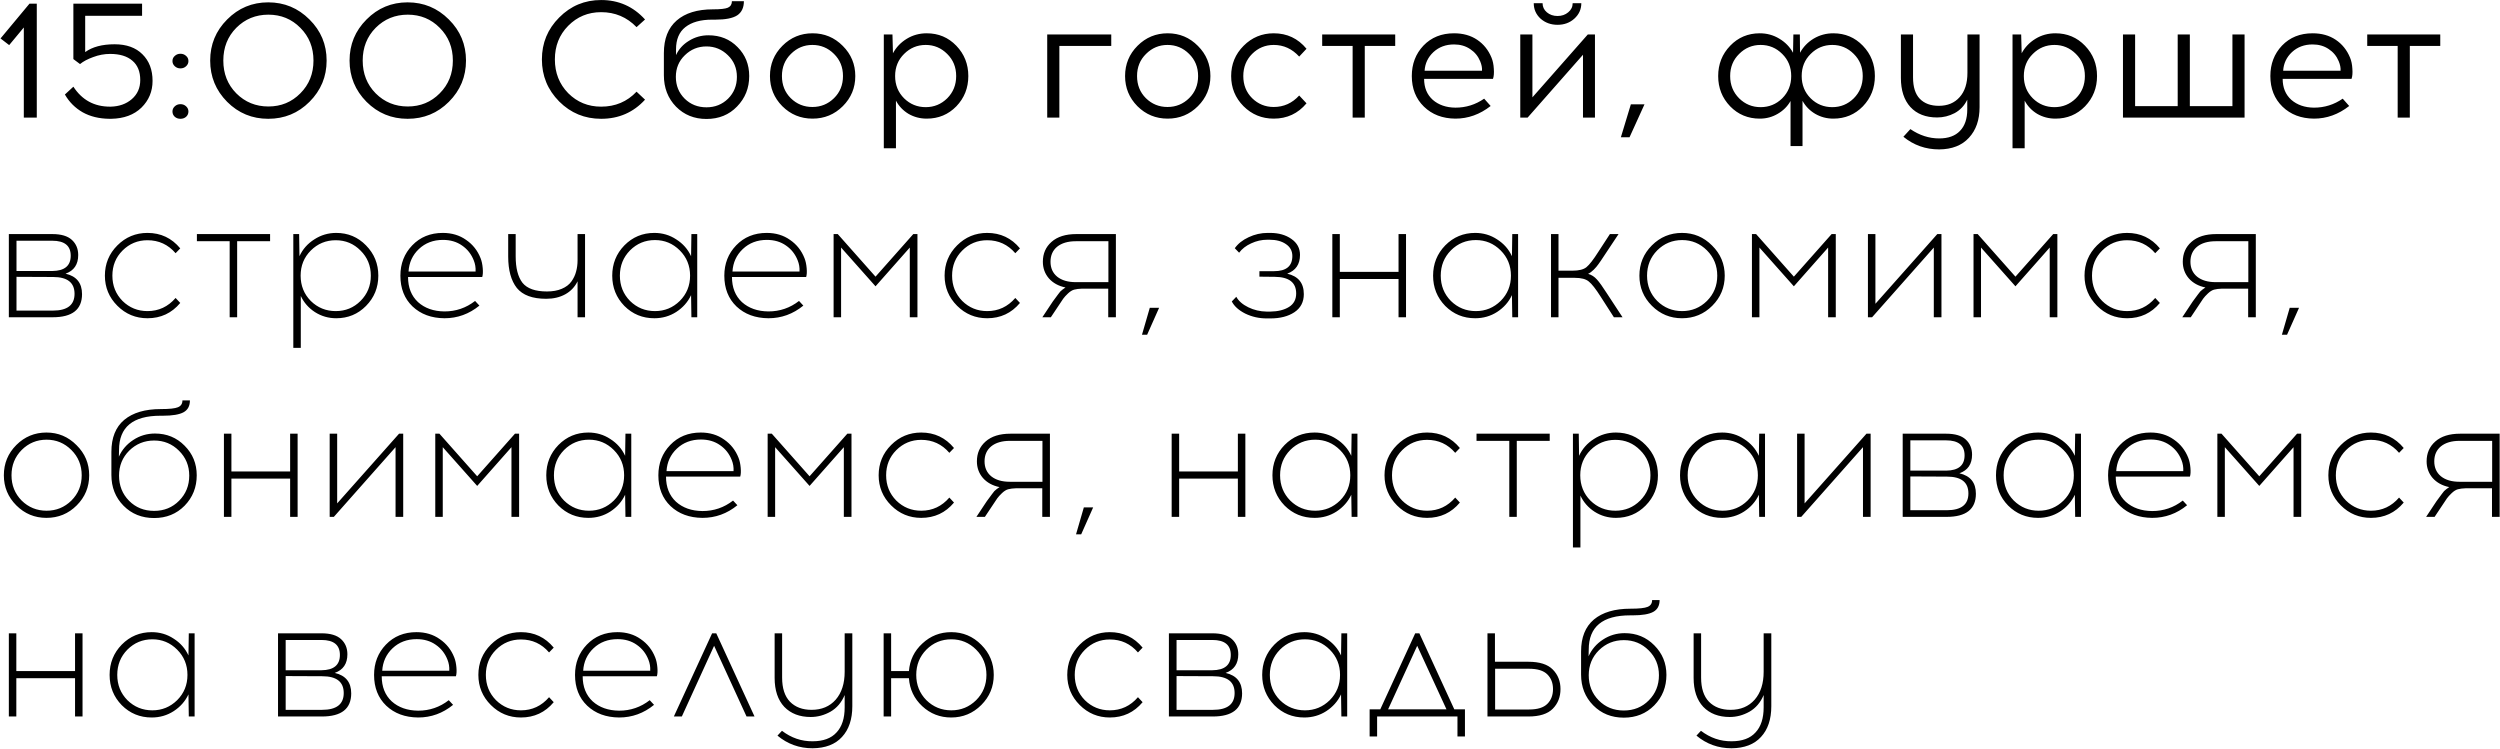 <?xml version="1.0" encoding="UTF-8"?> <svg xmlns="http://www.w3.org/2000/svg" width="2104" height="630" viewBox="0 0 2104 630" fill="none"><path d="M30.96 99H20.04V23.12L7.72 37.96L0.44 32.36L24.8 3.1H30.96V99ZM119.573 13.32H71.693V43.84C77.76 39.453 86.02 37.26 96.473 37.26C106.46 37.26 114.253 40.06 119.853 45.66C125.547 51.26 128.393 58.727 128.393 68.06C128.393 76.927 125.267 84.44 119.013 90.6C112.76 96.667 104.267 99.793 93.533 99.98H92.133C83.453 99.887 75.94 98.067 69.593 94.52C63.247 90.88 58.253 85.887 54.613 79.54L61.753 72.96C69.033 84.16 79.3 89.76 92.553 89.76H93.253C100.347 89.573 106.227 87.473 110.893 83.46C115.653 79.353 118.033 73.987 118.033 67.36C118.033 60.267 115.84 54.853 111.453 51.12C107.067 47.293 100.813 45.38 92.693 45.38C87.84 45.38 83.08 46.267 78.413 48.04C73.747 49.72 70.06 51.68 67.353 53.92L61.753 49.72V3.1H119.573V13.32ZM147.104 47.06C148.411 45.847 149.998 45.24 151.864 45.24C153.731 45.24 155.318 45.847 156.624 47.06C157.931 48.18 158.584 49.627 158.584 51.4C158.584 53.08 157.931 54.527 156.624 55.74C155.318 56.953 153.731 57.56 151.864 57.56C149.998 57.56 148.411 56.953 147.104 55.74C145.798 54.527 145.144 53.08 145.144 51.4C145.144 49.627 145.798 48.18 147.104 47.06ZM147.104 89.48C148.411 88.267 149.998 87.66 151.864 87.66C153.731 87.66 155.318 88.267 156.624 89.48C157.931 90.693 158.584 92.14 158.584 93.82C158.584 95.593 157.931 97.087 156.624 98.3C155.318 99.42 153.731 99.98 151.864 99.98C149.998 99.98 148.411 99.42 147.104 98.3C145.798 97.087 145.144 95.593 145.144 93.82C145.144 92.14 145.798 90.693 147.104 89.48ZM191.163 16.4C200.683 6.787 212.209 1.98 225.743 1.98C239.276 1.98 250.849 6.787 260.463 16.4C270.076 25.92 274.883 37.447 274.883 50.98C274.883 64.513 270.076 76.087 260.463 85.7C250.943 95.22 239.369 99.98 225.743 99.98C212.209 99.98 200.683 95.22 191.163 85.7C181.643 76.087 176.883 64.513 176.883 50.98C176.883 37.447 181.643 25.92 191.163 16.4ZM252.763 23.4C245.483 16.027 236.523 12.34 225.883 12.34C215.243 12.34 206.236 16.027 198.863 23.4C191.583 30.773 187.943 39.967 187.943 50.98C187.943 61.993 191.583 71.187 198.863 78.56C206.236 85.933 215.243 89.62 225.883 89.62C236.523 89.62 245.483 85.933 252.763 78.56C260.136 71.187 263.823 61.993 263.823 50.98C263.823 39.967 260.136 30.773 252.763 23.4ZM308.467 16.4C317.987 6.787 329.514 1.98 343.047 1.98C356.581 1.98 368.154 6.787 377.767 16.4C387.381 25.92 392.187 37.447 392.187 50.98C392.187 64.513 387.381 76.087 377.767 85.7C368.247 95.22 356.674 99.98 343.047 99.98C329.514 99.98 317.987 95.22 308.467 85.7C298.947 76.087 294.187 64.513 294.187 50.98C294.187 37.447 298.947 25.92 308.467 16.4ZM370.067 23.4C362.787 16.027 353.827 12.34 343.187 12.34C332.547 12.34 323.541 16.027 316.167 23.4C308.887 30.773 305.247 39.967 305.247 50.98C305.247 61.993 308.887 71.187 316.167 78.56C323.541 85.933 332.547 89.62 343.187 89.62C353.827 89.62 362.787 85.933 370.067 78.56C377.441 71.187 381.127 61.993 381.127 50.98C381.127 39.967 377.441 30.773 370.067 23.4ZM505.902 0.02C520.649 0.02 532.969 5.48 542.862 16.4L535.722 22.84C527.602 14.44 517.662 10.24 505.902 10.24C494.982 10.24 485.742 14.067 478.182 21.72C470.716 29.28 466.982 38.707 466.982 50C466.982 61.293 470.716 70.767 478.182 78.42C485.742 85.98 494.982 89.76 505.902 89.76C517.849 89.76 527.789 85.56 535.722 77.16L542.862 83.88C533.062 94.613 520.742 99.98 505.902 99.98C492.089 99.98 480.329 95.127 470.622 85.42C460.916 75.62 456.062 63.813 456.062 50C456.062 36.187 460.916 24.427 470.622 14.72C480.329 4.92 492.089 0.02 505.902 0.02ZM615.978 1H626.058C626.058 6.413 624.192 10.38 620.458 12.9C616.725 15.327 610.612 16.54 602.118 16.54H599.318C589.612 16.54 582.098 18.64 576.778 22.84C571.552 26.947 568.938 33.2 568.938 41.6V46.36C571.272 41.32 574.912 37.307 579.858 34.32C584.805 31.24 590.265 29.7 596.238 29.7C606.132 29.7 614.298 33.013 620.738 39.64C627.272 46.173 630.538 54.293 630.538 64C630.538 74.08 627.132 82.62 620.318 89.62C613.598 96.62 605.012 100.12 594.558 100.12C584.292 100.12 575.752 96.667 568.938 89.76C562.125 82.76 558.718 73.94 558.718 63.3V44.68C558.718 32.64 562.312 23.493 569.498 17.24C576.685 10.987 586.858 7.86 600.018 7.86C606.272 7.86 610.472 7.393 612.618 6.46C614.858 5.433 615.978 3.613 615.978 1ZM594.558 39.08C587.465 39.08 581.398 41.553 576.358 46.5C571.318 51.353 568.798 57.42 568.798 64.7C568.798 71.98 571.272 78.093 576.218 83.04C581.165 87.893 587.278 90.32 594.558 90.32C601.745 90.32 607.812 87.893 612.758 83.04C617.705 78.093 620.178 71.98 620.178 64.7C620.178 57.42 617.658 51.353 612.618 46.5C607.578 41.553 601.558 39.08 594.558 39.08ZM683.836 28.02C693.822 28.02 702.316 31.567 709.316 38.66C716.316 45.66 719.816 54.107 719.816 64C719.816 73.893 716.316 82.34 709.316 89.34C702.316 96.34 693.822 99.84 683.836 99.84C673.849 99.84 665.356 96.34 658.356 89.34C651.449 82.34 647.996 73.893 647.996 64C647.996 54.013 651.496 45.52 658.496 38.52C665.496 31.52 673.942 28.02 683.836 28.02ZM683.696 37.82C676.696 37.82 670.676 40.34 665.636 45.38C660.596 50.327 658.076 56.533 658.076 64C658.076 71.467 660.549 77.673 665.496 82.62C670.536 87.567 676.602 90.04 683.696 90.04C690.789 90.04 696.856 87.567 701.896 82.62C706.936 77.673 709.456 71.467 709.456 64C709.456 56.533 706.936 50.327 701.896 45.38C696.856 40.34 690.789 37.82 683.696 37.82ZM779.934 28.02C789.827 28.02 798.134 31.52 804.854 38.52C811.574 45.52 814.934 54.013 814.934 64C814.934 73.987 811.574 82.48 804.854 89.48C798.134 96.387 789.827 99.84 779.934 99.84C774.334 99.84 769.2 98.487 764.534 95.78C759.96 92.98 756.46 89.293 754.034 84.72V124.76H743.814V29H751.094L751.514 44.82C754.22 39.78 758.094 35.72 763.134 32.64C768.174 29.56 773.774 28.02 779.934 28.02ZM779.094 37.82C772 37.82 765.934 40.34 760.894 45.38C755.854 50.327 753.334 56.533 753.334 64C753.334 71.467 755.854 77.72 760.894 82.76C765.934 87.707 772 90.18 779.094 90.18C786.094 90.18 792.114 87.707 797.154 82.76C802.194 77.72 804.714 71.467 804.714 64C804.714 56.533 802.194 50.327 797.154 45.38C792.114 40.34 786.094 37.82 779.094 37.82ZM891.556 38.66V99H881.336V29H935.236V38.66H891.556ZM982.703 28.02C992.69 28.02 1001.18 31.567 1008.18 38.66C1015.18 45.66 1018.68 54.107 1018.68 64C1018.68 73.893 1015.18 82.34 1008.18 89.34C1001.18 96.34 992.69 99.84 982.703 99.84C972.716 99.84 964.223 96.34 957.223 89.34C950.316 82.34 946.863 73.893 946.863 64C946.863 54.013 950.363 45.52 957.363 38.52C964.363 31.52 972.81 28.02 982.703 28.02ZM982.563 37.82C975.563 37.82 969.543 40.34 964.503 45.38C959.463 50.327 956.943 56.533 956.943 64C956.943 71.467 959.416 77.673 964.363 82.62C969.403 87.567 975.47 90.04 982.563 90.04C989.656 90.04 995.723 87.567 1000.76 82.62C1005.8 77.673 1008.32 71.467 1008.32 64C1008.32 56.533 1005.8 50.327 1000.76 45.38C995.723 40.34 989.656 37.82 982.563 37.82ZM1071.98 28.02C1083.18 28.02 1092.37 32.36 1099.56 41.04L1093.4 47.62C1087.43 41.087 1080.29 37.82 1071.98 37.82C1064.89 37.82 1058.82 40.34 1053.78 45.38C1048.83 50.327 1046.36 56.533 1046.36 64C1046.36 71.467 1048.83 77.673 1053.78 82.62C1058.82 87.567 1064.89 90.04 1071.98 90.04C1080.38 90.04 1087.52 86.82 1093.4 80.38L1099.56 86.96C1092.37 95.547 1083.18 99.84 1071.98 99.84C1061.99 99.84 1053.5 96.34 1046.5 89.34C1039.59 82.34 1036.14 73.893 1036.14 64C1036.14 54.013 1039.64 45.52 1046.64 38.52C1053.64 31.52 1062.09 28.02 1071.98 28.02ZM1148.59 38.66V99H1138.37V38.66H1112.75V29H1174.21V38.66H1148.59ZM1223.73 28.02C1231.29 28.02 1237.78 29.84 1243.19 33.48C1248.6 37.12 1252.62 42.113 1255.23 48.46C1256.35 51.167 1257 54.293 1257.19 57.84C1257.47 61.387 1257.24 64.233 1256.49 66.38H1198.53C1198.53 73.753 1200.96 79.633 1205.81 84.02C1210.76 88.313 1217.1 90.507 1224.85 90.6C1233.72 90.6 1241.79 88.08 1249.07 83.04L1254.53 89.2C1245.48 96.293 1235.58 99.84 1224.85 99.84C1214.02 99.747 1205.2 96.387 1198.39 89.76C1191.58 83.133 1188.17 74.547 1188.17 64C1188.17 53.827 1191.44 45.287 1197.97 38.38C1204.6 31.473 1213.18 28.02 1223.73 28.02ZM1223.73 37.4C1216.82 37.4 1211.04 39.547 1206.37 43.84C1201.8 48.133 1199.32 53.36 1198.95 59.52H1247.25C1247.44 57.093 1246.92 54.433 1245.71 51.54C1243.94 47.247 1241.14 43.84 1237.31 41.32C1233.48 38.707 1228.96 37.4 1223.73 37.4ZM1324.96 15.7C1321.13 19.153 1316.42 20.88 1310.82 20.88C1305.22 20.88 1300.46 19.153 1296.54 15.7C1292.71 12.153 1290.8 7.813 1290.8 2.68H1298.22C1298.22 5.76 1299.43 8.327 1301.86 10.38C1304.29 12.433 1307.27 13.46 1310.82 13.46C1314.37 13.46 1317.35 12.433 1319.78 10.38C1322.3 8.327 1323.56 5.76 1323.56 2.68H1330.84C1330.84 7.813 1328.88 12.153 1324.96 15.7ZM1342.32 99H1332.24V46.08L1285.62 99H1279.46V29H1289.68V81.92L1336.3 29H1342.32V99ZM1384.01 87.8L1371.41 115.52H1364.13L1372.53 87.8H1384.01ZM1542.9 28.02C1552.8 28.02 1561.1 31.52 1567.82 38.52C1574.54 45.52 1577.9 54.013 1577.9 64C1577.9 73.987 1574.54 82.48 1567.82 89.48C1561.1 96.387 1552.8 99.84 1542.9 99.84C1537.4 99.84 1532.31 98.487 1527.64 95.78C1523.07 93.073 1519.52 89.433 1517 84.86V122.94H1506.92V85C1504.4 89.48 1500.81 93.073 1496.14 95.78C1491.57 98.487 1486.53 99.84 1481.02 99.84C1471.13 99.84 1462.82 96.387 1456.1 89.48C1449.38 82.48 1446.02 73.987 1446.02 64C1446.02 54.013 1449.38 45.52 1456.1 38.52C1462.82 31.52 1471.13 28.02 1481.02 28.02C1487 28.02 1492.46 29.513 1497.4 32.5C1502.44 35.487 1506.32 39.453 1509.02 44.4L1509.3 29H1514.76L1514.9 44.4C1517.61 39.453 1521.44 35.487 1526.38 32.5C1531.42 29.513 1536.93 28.02 1542.9 28.02ZM1481.72 90.18C1488.82 90.18 1494.88 87.707 1499.92 82.76C1504.96 77.72 1507.48 71.467 1507.48 64C1507.48 56.533 1504.96 50.327 1499.92 45.38C1494.88 40.34 1488.82 37.82 1481.72 37.82C1474.72 37.82 1468.7 40.34 1463.66 45.38C1458.62 50.327 1456.1 56.533 1456.1 64C1456.1 71.467 1458.62 77.72 1463.66 82.76C1468.7 87.707 1474.72 90.18 1481.72 90.18ZM1542.06 90.18C1549.06 90.18 1555.08 87.707 1560.12 82.76C1565.16 77.72 1567.68 71.467 1567.68 64C1567.68 56.533 1565.16 50.327 1560.12 45.38C1555.08 40.34 1549.06 37.82 1542.06 37.82C1534.97 37.82 1528.9 40.34 1523.86 45.38C1518.82 50.327 1516.3 56.533 1516.3 64C1516.3 71.467 1518.82 77.72 1523.86 82.76C1528.9 87.707 1534.97 90.18 1542.06 90.18ZM1666.01 29V90.18C1666.01 100.913 1663.03 109.5 1657.05 115.94C1651.17 122.38 1642.82 125.647 1631.99 125.74C1620.61 125.74 1610.57 122.193 1601.89 115.1L1607.77 108.66C1615.43 113.887 1623.5 116.5 1631.99 116.5C1639.65 116.5 1645.48 114.4 1649.49 110.2C1653.6 106 1655.65 99.98 1655.65 92.14V83.88C1653.23 88.92 1649.68 92.7 1645.01 95.22C1640.35 97.647 1635.45 98.86 1630.31 98.86C1620.7 98.86 1613.19 95.92 1607.77 90.04C1602.45 84.16 1599.79 75.993 1599.79 65.54V29H1610.01V65.12C1610.01 73.24 1611.93 79.26 1615.75 83.18C1619.58 87.1 1624.9 89.06 1631.71 89.06C1639.09 89.06 1644.92 86.633 1649.21 81.78C1653.6 76.927 1655.79 70.113 1655.79 61.34V29H1666.01ZM1729.86 28.02C1739.75 28.02 1748.06 31.52 1754.78 38.52C1761.5 45.52 1764.86 54.013 1764.86 64C1764.86 73.987 1761.5 82.48 1754.78 89.48C1748.06 96.387 1739.75 99.84 1729.86 99.84C1724.26 99.84 1719.12 98.487 1714.46 95.78C1709.88 92.98 1706.38 89.293 1703.96 84.72V124.76H1693.74V29H1701.02L1701.44 44.82C1704.14 39.78 1708.02 35.72 1713.06 32.64C1718.1 29.56 1723.7 28.02 1729.86 28.02ZM1729.02 37.82C1721.92 37.82 1715.86 40.34 1710.82 45.38C1705.78 50.327 1703.26 56.533 1703.26 64C1703.26 71.467 1705.78 77.72 1710.82 82.76C1715.86 87.707 1721.92 90.18 1729.02 90.18C1736.02 90.18 1742.04 87.707 1747.08 82.76C1752.12 77.72 1754.64 71.467 1754.64 64C1754.64 56.533 1752.12 50.327 1747.08 45.38C1742.04 40.34 1736.02 37.82 1729.02 37.82ZM1889.03 99H1786.69V29H1796.91V89.34H1832.75V29H1842.97V89.34H1878.81V29H1889.03V99ZM1946.29 28.02C1953.85 28.02 1960.34 29.84 1965.75 33.48C1971.16 37.12 1975.18 42.113 1977.79 48.46C1978.91 51.167 1979.56 54.293 1979.75 57.84C1980.03 61.387 1979.8 64.233 1979.05 66.38H1921.09C1921.09 73.753 1923.52 79.633 1928.37 84.02C1933.32 88.313 1939.66 90.507 1947.41 90.6C1956.28 90.6 1964.35 88.08 1971.63 83.04L1977.09 89.2C1968.04 96.293 1958.14 99.84 1947.41 99.84C1936.58 99.747 1927.76 96.387 1920.95 89.76C1914.14 83.133 1910.73 74.547 1910.73 64C1910.73 53.827 1914 45.287 1920.53 38.38C1927.16 31.473 1935.74 28.02 1946.29 28.02ZM1946.29 37.4C1939.38 37.4 1933.6 39.547 1928.93 43.84C1924.36 48.133 1921.88 53.36 1921.51 59.52H1969.81C1970 57.093 1969.48 54.433 1968.27 51.54C1966.5 47.247 1963.7 43.84 1959.87 41.32C1956.04 38.707 1951.52 37.4 1946.29 37.4ZM2028.1 38.66V99H2017.88V38.66H1992.26V29H2053.72V38.66H2028.1ZM7.44 197H44.12C51.493 197 56.953 198.633 60.5 201.9C64.047 205.167 65.82 209.413 65.82 214.64C65.82 222.573 62.273 227.8 55.18 230.32C64.42 232.467 69.04 238.207 69.04 247.54C69.04 260.513 60.827 267 44.4 267H7.44V197ZM13.88 202.6V228.08H43.98C54.34 227.987 59.52 223.693 59.52 215.2C59.52 206.8 54.34 202.6 43.98 202.6H13.88ZM13.88 261.4H44.54C56.673 261.4 62.74 256.687 62.74 247.26C62.74 237.833 56.72 233.12 44.68 233.12L13.88 232.98V261.4ZM124.119 196.02C135.319 196.02 144.512 200.36 151.699 209.04L147.779 213.1C141.526 205.82 133.639 202.18 124.119 202.18C115.906 202.18 108.906 205.073 103.119 210.86C97.426 216.553 94.579 223.6 94.579 232C94.579 240.4 97.426 247.493 103.119 253.28C108.906 258.973 115.906 261.82 124.119 261.82C133.546 261.82 141.432 258.133 147.779 250.76L151.699 254.96C144.512 263.547 135.319 267.84 124.119 267.84C114.226 267.84 105.779 264.34 98.779 257.34C91.779 250.34 88.279 241.893 88.279 232C88.279 222.013 91.779 213.52 98.779 206.52C105.779 199.52 114.226 196.02 124.119 196.02ZM199.587 203.02V267H193.287V203.02H165.707V197H227.307V203.02H199.587ZM282.971 196.02C292.864 196.02 301.218 199.52 308.031 206.52C314.938 213.52 318.391 222.013 318.391 232C318.391 241.987 314.938 250.48 308.031 257.48C301.218 264.387 292.864 267.84 282.971 267.84C276.438 267.84 270.464 266.113 265.051 262.66C259.731 259.207 255.764 254.68 253.151 249.08V292.76H246.851V197H251.751L252.031 215.62C254.738 209.74 258.891 205.027 264.491 201.48C270.091 197.84 276.251 196.02 282.971 196.02ZM303.411 210.86C297.718 205.073 290.764 202.18 282.551 202.18C274.338 202.18 267.338 205.073 261.551 210.86C255.858 216.553 253.011 223.6 253.011 232C253.011 240.4 255.858 247.493 261.551 253.28C267.338 258.973 274.338 261.82 282.551 261.82C290.764 261.82 297.718 258.973 303.411 253.28C309.198 247.493 312.091 240.4 312.091 232C312.091 223.6 309.198 216.553 303.411 210.86ZM372.67 196.02C380.23 196.02 386.764 197.98 392.27 201.9C397.87 205.727 401.93 210.86 404.45 217.3C405.384 219.633 405.99 222.433 406.27 225.7C406.55 228.873 406.41 231.347 405.85 233.12H343.41C343.41 241.987 346.21 249.033 351.81 254.26C357.504 259.393 364.924 262.007 374.07 262.1C383.684 262.1 392.27 259.16 399.83 253.28L403.47 257.2C394.79 264.293 384.99 267.84 374.07 267.84C363.057 267.747 354.097 264.433 347.19 257.9C340.377 251.367 336.97 242.733 336.97 232C336.97 221.92 340.284 213.427 346.91 206.52C353.63 199.52 362.217 196.02 372.67 196.02ZM372.81 201.9C364.69 201.9 357.924 204.467 352.51 209.6C347.19 214.64 344.297 220.94 343.83 228.5H400.25C400.437 225.233 399.924 222.107 398.71 219.12C396.657 213.893 393.39 209.74 388.91 206.66C384.43 203.487 379.064 201.9 372.81 201.9ZM492.377 267H486.077V236.76C483.744 241.52 480.29 245.16 475.717 247.68C471.144 250.2 465.777 251.46 459.617 251.46C448.137 251.46 439.924 248.427 434.977 242.36C430.124 236.2 427.697 227.38 427.697 215.9V197H433.997V215.76C433.997 225.653 435.91 233.073 439.737 238.02C443.657 242.873 450.517 245.3 460.317 245.3C465.17 245.3 469.324 244.553 472.777 243.06C476.324 241.567 479.03 239.513 480.897 236.9C482.764 234.287 484.07 231.533 484.817 228.64C485.657 225.653 486.077 222.433 486.077 218.98V197H492.377V267ZM586.792 267H581.892L581.612 248.38C578.905 254.167 574.752 258.88 569.152 262.52C563.645 266.067 557.485 267.84 550.672 267.84C540.778 267.84 532.378 264.387 525.472 257.48C518.658 250.48 515.252 241.987 515.252 232C515.252 222.013 518.658 213.52 525.472 206.52C532.378 199.52 540.778 196.02 550.672 196.02C557.485 196.02 563.645 197.84 569.152 201.48C574.752 205.027 578.905 209.74 581.612 215.62L581.892 197H586.792V267ZM551.232 261.82C559.352 261.82 566.305 258.973 572.092 253.28C577.878 247.493 580.772 240.4 580.772 232C580.772 223.6 577.878 216.507 572.092 210.72C566.305 204.933 559.352 202.04 551.232 202.04C543.018 202.04 536.018 204.933 530.232 210.72C524.538 216.507 521.692 223.6 521.692 232C521.692 240.4 524.538 247.493 530.232 253.28C536.018 258.973 543.018 261.82 551.232 261.82ZM645.288 196.02C652.848 196.02 659.381 197.98 664.888 201.9C670.488 205.727 674.548 210.86 677.068 217.3C678.001 219.633 678.608 222.433 678.888 225.7C679.168 228.873 679.028 231.347 678.468 233.12H616.028C616.028 241.987 618.828 249.033 624.428 254.26C630.121 259.393 637.541 262.007 646.688 262.1C656.301 262.1 664.888 259.16 672.448 253.28L676.088 257.2C667.408 264.293 657.608 267.84 646.688 267.84C635.674 267.747 626.714 264.433 619.808 257.9C612.994 251.367 609.588 242.733 609.588 232C609.588 221.92 612.901 213.427 619.528 206.52C626.248 199.52 634.834 196.02 645.288 196.02ZM645.428 201.9C637.308 201.9 630.541 204.467 625.128 209.6C619.808 214.64 616.914 220.94 616.448 228.5H672.868C673.054 225.233 672.541 222.107 671.328 219.12C669.274 213.893 666.008 209.74 661.528 206.66C657.048 203.487 651.681 201.9 645.428 201.9ZM772.121 267H765.681V208.34L736.841 240.96L707.861 208.34V267H701.561V197H705.061L736.841 232.84L768.621 197H772.121V267ZM830.818 196.02C842.018 196.02 851.212 200.36 858.398 209.04L854.478 213.1C848.225 205.82 840.338 202.18 830.818 202.18C822.605 202.18 815.605 205.073 809.818 210.86C804.125 216.553 801.278 223.6 801.278 232C801.278 240.4 804.125 247.493 809.818 253.28C815.605 258.973 822.605 261.82 830.818 261.82C840.245 261.82 848.132 258.133 854.478 250.76L858.398 254.96C851.212 263.547 842.018 267.84 830.818 267.84C820.925 267.84 812.478 264.34 805.478 257.34C798.478 250.34 794.978 241.893 794.978 232C794.978 222.013 798.478 213.52 805.478 206.52C812.478 199.52 820.925 196.02 830.818 196.02ZM939.13 267H932.69V242.92H910.71C908.003 243.013 905.763 243.293 903.99 243.76C902.31 244.227 900.583 245.3 898.81 246.98C897.037 248.66 895.683 250.153 894.75 251.46C893.817 252.767 892.137 255.287 889.71 259.02L884.39 267H877.25L883.83 257.06C884.297 256.313 885.043 255.193 886.07 253.7C887.19 252.113 887.983 251.04 888.45 250.48C888.917 249.827 889.57 248.94 890.41 247.82C891.25 246.7 891.903 245.86 892.37 245.3C892.93 244.74 893.583 244.18 894.33 243.62C895.17 242.967 895.963 242.407 896.71 241.94C890.83 240.727 886.163 238.16 882.71 234.24C879.35 230.32 877.67 225.653 877.67 220.24C877.67 213.427 880.097 207.873 884.95 203.58C889.897 199.193 896.85 197 905.81 197H939.13V267ZM932.83 203.02H905.39C898.763 203.02 893.537 204.56 889.71 207.64C885.977 210.72 884.11 214.92 884.11 220.24C884.11 225.56 885.977 229.76 889.71 232.84C893.537 235.92 898.763 237.46 905.39 237.46H932.83V203.02ZM975.512 259.02L965.432 281.7H961.092L967.672 259.02H975.512ZM1083.3 230.32C1092.63 232.467 1097.3 238.207 1097.3 247.54C1097.3 254.167 1094.64 259.253 1089.32 262.8C1084.09 266.253 1077.37 267.98 1069.16 267.98H1066.08C1059.64 267.98 1053.62 266.627 1048.02 263.92C1042.51 261.12 1038.73 257.713 1036.68 253.7L1040.46 249.78C1042.42 253.327 1045.78 256.267 1050.54 258.6C1055.3 260.933 1060.48 262.147 1066.08 262.24H1069.02C1075.55 262.147 1080.83 260.84 1084.84 258.32C1088.85 255.8 1090.86 252.02 1090.86 246.98C1090.86 237.74 1084.84 233.073 1072.8 232.98L1059.92 232.84V228.22H1072.24C1082.51 228.22 1087.64 223.973 1087.64 215.48C1087.64 211.187 1085.82 207.827 1082.18 205.4C1078.63 202.973 1074.06 201.76 1068.46 201.76H1066.5C1061.83 201.76 1057.31 202.787 1052.92 204.84C1048.63 206.8 1045.27 209.413 1042.84 212.68L1039.2 208.9C1041.91 205.073 1045.78 201.993 1050.82 199.66C1055.95 197.233 1061.27 196.02 1066.78 196.02H1068.88C1076.07 196.02 1082.04 197.7 1086.8 201.06C1091.65 204.42 1094.08 208.9 1094.08 214.5C1094.08 222.433 1090.49 227.707 1083.3 230.32ZM1183.31 267H1177.01V234.8H1127.59V267H1121.29V197H1127.59V228.78H1177.01V197H1183.31V267ZM1277.63 267H1272.73L1272.45 248.38C1269.74 254.167 1265.59 258.88 1259.99 262.52C1254.48 266.067 1248.32 267.84 1241.51 267.84C1231.62 267.84 1223.22 264.387 1216.31 257.48C1209.5 250.48 1206.09 241.987 1206.09 232C1206.09 222.013 1209.5 213.52 1216.31 206.52C1223.22 199.52 1231.62 196.02 1241.51 196.02C1248.32 196.02 1254.48 197.84 1259.99 201.48C1265.59 205.027 1269.74 209.74 1272.45 215.62L1272.73 197H1277.63V267ZM1242.07 261.82C1250.19 261.82 1257.14 258.973 1262.93 253.28C1268.72 247.493 1271.61 240.4 1271.61 232C1271.61 223.6 1268.72 216.507 1262.93 210.72C1257.14 204.933 1250.19 202.04 1242.07 202.04C1233.86 202.04 1226.86 204.933 1221.07 210.72C1215.38 216.507 1212.53 223.6 1212.53 232C1212.53 240.4 1215.38 247.493 1221.07 253.28C1226.86 258.973 1233.86 261.82 1242.07 261.82ZM1358.25 267L1347.19 249.78C1342.99 243.153 1339.63 238.86 1337.11 236.9C1334.68 234.847 1330.76 233.82 1325.35 233.82H1311.63V267H1305.33V197H1311.63V227.8H1323.39C1328.8 227.8 1332.72 226.82 1335.15 224.86C1337.67 222.807 1341.03 218.467 1345.23 211.84L1354.89 197H1362.17L1350.27 214.92C1348.03 218.373 1346.35 220.847 1345.23 222.34C1344.2 223.833 1342.89 225.373 1341.31 226.96C1339.72 228.547 1338.13 229.713 1336.55 230.46C1339.44 231.3 1341.91 232.887 1343.97 235.22C1346.02 237.46 1348.77 241.287 1352.23 246.7L1365.53 267H1358.25ZM1390.22 206.52C1397.22 199.52 1405.67 196.02 1415.56 196.02C1425.46 196.02 1433.9 199.567 1440.9 206.66C1448 213.66 1451.54 222.107 1451.54 232C1451.54 241.893 1448.04 250.34 1441.04 257.34C1434.04 264.34 1425.55 267.84 1415.56 267.84C1405.67 267.84 1397.22 264.34 1390.22 257.34C1383.22 250.34 1379.72 241.893 1379.72 232C1379.72 222.013 1383.22 213.52 1390.22 206.52ZM1415.7 202.04C1407.49 202.04 1400.49 204.933 1394.7 210.72C1389.01 216.507 1386.16 223.6 1386.16 232C1386.16 240.4 1389.01 247.493 1394.7 253.28C1400.49 258.973 1407.49 261.82 1415.7 261.82C1423.82 261.82 1430.78 258.973 1436.56 253.28C1442.35 247.493 1445.24 240.4 1445.24 232C1445.24 223.6 1442.35 216.507 1436.56 210.72C1430.78 204.933 1423.82 202.04 1415.7 202.04ZM1544.99 267H1538.55V208.34L1509.71 240.96L1480.73 208.34V267H1474.43V197H1477.93L1509.71 232.84L1541.49 197H1544.99V267ZM1633.93 267H1627.49V208.34L1575.55 267H1572.05V197H1578.35V255.66L1630.43 197H1633.93V267ZM1731.48 267H1725.04V208.34L1696.2 240.96L1667.22 208.34V267H1660.92V197H1664.42L1696.2 232.84L1727.98 197H1731.48V267ZM1790.17 196.02C1801.37 196.02 1810.57 200.36 1817.75 209.04L1813.83 213.1C1807.58 205.82 1799.69 202.18 1790.17 202.18C1781.96 202.18 1774.96 205.073 1769.17 210.86C1763.48 216.553 1760.63 223.6 1760.63 232C1760.63 240.4 1763.48 247.493 1769.17 253.28C1774.96 258.973 1781.96 261.82 1790.17 261.82C1799.6 261.82 1807.49 258.133 1813.83 250.76L1817.75 254.96C1810.57 263.547 1801.37 267.84 1790.17 267.84C1780.28 267.84 1771.83 264.34 1764.83 257.34C1757.83 250.34 1754.33 241.893 1754.33 232C1754.33 222.013 1757.83 213.52 1764.83 206.52C1771.83 199.52 1780.28 196.02 1790.17 196.02ZM1898.49 267H1892.05V242.92H1870.07C1867.36 243.013 1865.12 243.293 1863.35 243.76C1861.67 244.227 1859.94 245.3 1858.17 246.98C1856.39 248.66 1855.04 250.153 1854.11 251.46C1853.17 252.767 1851.49 255.287 1849.07 259.02L1843.75 267H1836.61L1843.19 257.06C1843.65 256.313 1844.4 255.193 1845.43 253.7C1846.55 252.113 1847.34 251.04 1847.81 250.48C1848.27 249.827 1848.93 248.94 1849.77 247.82C1850.61 246.7 1851.26 245.86 1851.73 245.3C1852.29 244.74 1852.94 244.18 1853.69 243.62C1854.53 242.967 1855.32 242.407 1856.07 241.94C1850.19 240.727 1845.52 238.16 1842.07 234.24C1838.71 230.32 1837.03 225.653 1837.03 220.24C1837.03 213.427 1839.45 207.873 1844.31 203.58C1849.25 199.193 1856.21 197 1865.17 197H1898.49V267ZM1892.19 203.02H1864.75C1858.12 203.02 1852.89 204.56 1849.07 207.64C1845.33 210.72 1843.47 214.92 1843.47 220.24C1843.47 225.56 1845.33 229.76 1849.07 232.84C1852.89 235.92 1858.12 237.46 1864.75 237.46H1892.19V203.02ZM1934.87 259.02L1924.79 281.7H1920.45L1927.03 259.02H1934.87ZM13.74 374.52C20.74 367.52 29.187 364.02 39.08 364.02C48.973 364.02 57.42 367.567 64.42 374.66C71.513 381.66 75.06 390.107 75.06 400C75.06 409.893 71.56 418.34 64.56 425.34C57.56 432.34 49.067 435.84 39.08 435.84C29.187 435.84 20.74 432.34 13.74 425.34C6.74 418.34 3.24 409.893 3.24 400C3.24 390.013 6.74 381.52 13.74 374.52ZM39.22 370.04C31.007 370.04 24.007 372.933 18.22 378.72C12.527 384.507 9.68 391.6 9.68 400C9.68 408.4 12.527 415.493 18.22 421.28C24.007 426.973 31.007 429.82 39.22 429.82C47.34 429.82 54.293 426.973 60.08 421.28C65.867 415.493 68.76 408.4 68.76 400C68.76 391.6 65.867 384.507 60.08 378.72C54.293 372.933 47.34 370.04 39.22 370.04ZM153.528 337H159.828C159.828 341.667 158.054 344.98 154.508 346.94C150.961 348.9 145.128 349.88 137.008 349.88H135.048C111.808 349.88 100.188 359.493 100.188 378.72L100.048 384.32C102.661 378.533 106.674 373.867 112.088 370.32C117.594 366.68 123.708 364.86 130.428 364.86C140.321 364.86 148.628 368.267 155.348 375.08C162.161 381.893 165.568 390.2 165.568 400C165.568 410.08 162.161 418.62 155.348 425.62C148.534 432.527 139.994 435.98 129.728 435.98C119.368 435.98 110.781 432.527 103.968 425.62C97.154 418.713 93.748 410.08 93.748 399.72V380.26C93.748 368.407 97.341 359.447 104.528 353.38C111.808 347.313 122.074 344.28 135.328 344.28C142.514 344.28 147.321 343.767 149.748 342.74C152.268 341.713 153.528 339.8 153.528 337ZM150.588 379.28C144.894 373.587 137.941 370.74 129.728 370.74C121.514 370.74 114.514 373.587 108.728 379.28C103.034 384.973 100.188 391.973 100.188 400.28C100.188 408.68 102.988 415.727 108.588 421.42C114.188 427.113 121.234 429.96 129.728 429.96C138.128 429.96 145.128 427.113 150.728 421.42C156.421 415.727 159.268 408.68 159.268 400.28C159.268 391.973 156.374 384.973 150.588 379.28ZM250.476 435H244.176V402.8H194.756V435H188.456V365H194.756V396.78H244.176V365H250.476V435ZM339.34 435H332.9V376.34L280.96 435H277.46V365H283.76V423.66L335.84 365H339.34V435ZM436.887 435H430.447V376.34L401.607 408.96L372.627 376.34V435H366.327V365H369.827L401.607 400.84L433.387 365H436.887V435ZM531.284 435H526.384L526.104 416.38C523.397 422.167 519.244 426.88 513.644 430.52C508.137 434.067 501.977 435.84 495.164 435.84C485.271 435.84 476.871 432.387 469.964 425.48C463.151 418.48 459.744 409.987 459.744 400C459.744 390.013 463.151 381.52 469.964 374.52C476.871 367.52 485.271 364.02 495.164 364.02C501.977 364.02 508.137 365.84 513.644 369.48C519.244 373.027 523.397 377.74 526.104 383.62L526.384 365H531.284V435ZM495.724 429.82C503.844 429.82 510.797 426.973 516.584 421.28C522.371 415.493 525.264 408.4 525.264 400C525.264 391.6 522.371 384.507 516.584 378.72C510.797 372.933 503.844 370.04 495.724 370.04C487.511 370.04 480.511 372.933 474.724 378.72C469.031 384.507 466.184 391.6 466.184 400C466.184 408.4 469.031 415.493 474.724 421.28C480.511 426.973 487.511 429.82 495.724 429.82ZM589.78 364.02C597.34 364.02 603.873 365.98 609.38 369.9C614.98 373.727 619.04 378.86 621.56 385.3C622.493 387.633 623.1 390.433 623.38 393.7C623.66 396.873 623.52 399.347 622.96 401.12H560.52C560.52 409.987 563.32 417.033 568.92 422.26C574.613 427.393 582.033 430.007 591.18 430.1C600.793 430.1 609.38 427.16 616.94 421.28L620.58 425.2C611.9 432.293 602.1 435.84 591.18 435.84C580.167 435.747 571.207 432.433 564.3 425.9C557.487 419.367 554.08 410.733 554.08 400C554.08 389.92 557.393 381.427 564.02 374.52C570.74 367.52 579.327 364.02 589.78 364.02ZM589.92 369.9C581.8 369.9 575.033 372.467 569.62 377.6C564.3 382.64 561.407 388.94 560.94 396.5H617.36C617.547 393.233 617.033 390.107 615.82 387.12C613.767 381.893 610.5 377.74 606.02 374.66C601.54 371.487 596.173 369.9 589.92 369.9ZM716.613 435H710.173V376.34L681.333 408.96L652.353 376.34V435H646.053V365H649.553L681.333 400.84L713.113 365H716.613V435ZM775.31 364.02C786.51 364.02 795.704 368.36 802.89 377.04L798.97 381.1C792.717 373.82 784.83 370.18 775.31 370.18C767.097 370.18 760.097 373.073 754.31 378.86C748.617 384.553 745.77 391.6 745.77 400C745.77 408.4 748.617 415.493 754.31 421.28C760.097 426.973 767.097 429.82 775.31 429.82C784.737 429.82 792.624 426.133 798.97 418.76L802.89 422.96C795.704 431.547 786.51 435.84 775.31 435.84C765.417 435.84 756.97 432.34 749.97 425.34C742.97 418.34 739.47 409.893 739.47 400C739.47 390.013 742.97 381.52 749.97 374.52C756.97 367.52 765.417 364.02 775.31 364.02ZM883.622 435H877.182V410.92H855.202C852.496 411.013 850.256 411.293 848.482 411.76C846.802 412.227 845.076 413.3 843.302 414.98C841.529 416.66 840.176 418.153 839.242 419.46C838.309 420.767 836.629 423.287 834.202 427.02L828.882 435H821.742L828.322 425.06C828.789 424.313 829.536 423.193 830.562 421.7C831.682 420.113 832.476 419.04 832.942 418.48C833.409 417.827 834.062 416.94 834.902 415.82C835.742 414.7 836.396 413.86 836.862 413.3C837.422 412.74 838.076 412.18 838.822 411.62C839.662 410.967 840.456 410.407 841.202 409.94C835.322 408.727 830.656 406.16 827.202 402.24C823.842 398.32 822.162 393.653 822.162 388.24C822.162 381.427 824.589 375.873 829.442 371.58C834.389 367.193 841.342 365 850.302 365H883.622V435ZM877.322 371.02H849.882C843.256 371.02 838.029 372.56 834.202 375.64C830.469 378.72 828.602 382.92 828.602 388.24C828.602 393.56 830.469 397.76 834.202 400.84C838.029 403.92 843.256 405.46 849.882 405.46H877.322V371.02ZM920.004 427.02L909.924 449.7H905.584L912.164 427.02H920.004ZM1048.09 435H1041.79V402.8H992.373V435H986.073V365H992.373V396.78H1041.79V365H1048.09V435ZM1142.42 435H1137.52L1137.24 416.38C1134.53 422.167 1130.38 426.88 1124.78 430.52C1119.27 434.067 1113.11 435.84 1106.3 435.84C1096.4 435.84 1088 432.387 1081.1 425.48C1074.28 418.48 1070.88 409.987 1070.88 400C1070.88 390.013 1074.28 381.52 1081.1 374.52C1088 367.52 1096.4 364.02 1106.3 364.02C1113.11 364.02 1119.27 365.84 1124.78 369.48C1130.38 373.027 1134.53 377.74 1137.24 383.62L1137.52 365H1142.42V435ZM1106.86 429.82C1114.98 429.82 1121.93 426.973 1127.72 421.28C1133.5 415.493 1136.4 408.4 1136.4 400C1136.4 391.6 1133.5 384.507 1127.72 378.72C1121.93 372.933 1114.98 370.04 1106.86 370.04C1098.64 370.04 1091.64 372.933 1085.86 378.72C1080.16 384.507 1077.32 391.6 1077.32 400C1077.32 408.4 1080.16 415.493 1085.86 421.28C1091.64 426.973 1098.64 429.82 1106.86 429.82ZM1201.05 364.02C1212.25 364.02 1221.45 368.36 1228.63 377.04L1224.71 381.1C1218.46 373.82 1210.57 370.18 1201.05 370.18C1192.84 370.18 1185.84 373.073 1180.05 378.86C1174.36 384.553 1171.51 391.6 1171.51 400C1171.51 408.4 1174.36 415.493 1180.05 421.28C1185.84 426.973 1192.84 429.82 1201.05 429.82C1210.48 429.82 1218.37 426.133 1224.71 418.76L1228.63 422.96C1221.45 431.547 1212.25 435.84 1201.05 435.84C1191.16 435.84 1182.71 432.34 1175.71 425.34C1168.71 418.34 1165.21 409.893 1165.21 400C1165.21 390.013 1168.71 381.52 1175.71 374.52C1182.71 367.52 1191.16 364.02 1201.05 364.02ZM1276.52 371.02V435H1270.22V371.02H1242.64V365H1304.24V371.02H1276.52ZM1359.9 364.02C1369.8 364.02 1378.15 367.52 1384.96 374.52C1391.87 381.52 1395.32 390.013 1395.32 400C1395.32 409.987 1391.87 418.48 1384.96 425.48C1378.15 432.387 1369.8 435.84 1359.9 435.84C1353.37 435.84 1347.4 434.113 1341.98 430.66C1336.66 427.207 1332.7 422.68 1330.08 417.08V460.76H1323.78V365H1328.68L1328.96 383.62C1331.67 377.74 1335.82 373.027 1341.42 369.48C1347.02 365.84 1353.18 364.02 1359.9 364.02ZM1380.34 378.86C1374.65 373.073 1367.7 370.18 1359.48 370.18C1351.27 370.18 1344.27 373.073 1338.48 378.86C1332.79 384.553 1329.94 391.6 1329.94 400C1329.94 408.4 1332.79 415.493 1338.48 421.28C1344.27 426.973 1351.27 429.82 1359.48 429.82C1367.7 429.82 1374.65 426.973 1380.34 421.28C1386.13 415.493 1389.02 408.4 1389.02 400C1389.02 391.6 1386.13 384.553 1380.34 378.86ZM1485.44 435H1480.54L1480.26 416.38C1477.56 422.167 1473.4 426.88 1467.8 430.52C1462.3 434.067 1456.14 435.84 1449.32 435.84C1439.43 435.84 1431.03 432.387 1424.12 425.48C1417.31 418.48 1413.9 409.987 1413.9 400C1413.9 390.013 1417.31 381.52 1424.12 374.52C1431.03 367.52 1439.43 364.02 1449.32 364.02C1456.14 364.02 1462.3 365.84 1467.8 369.48C1473.4 373.027 1477.56 377.74 1480.26 383.62L1480.54 365H1485.44V435ZM1449.88 429.82C1458 429.82 1464.96 426.973 1470.74 421.28C1476.53 415.493 1479.42 408.4 1479.42 400C1479.42 391.6 1476.53 384.507 1470.74 378.72C1464.96 372.933 1458 370.04 1449.88 370.04C1441.67 370.04 1434.67 372.933 1428.88 378.72C1423.19 384.507 1420.34 391.6 1420.34 400C1420.34 408.4 1423.19 415.493 1428.88 421.28C1434.67 426.973 1441.67 429.82 1449.88 429.82ZM1574.32 435H1567.88V376.34L1515.94 435H1512.44V365H1518.74V423.66L1570.82 365H1574.32V435ZM1601.31 365H1637.99C1645.36 365 1650.82 366.633 1654.37 369.9C1657.91 373.167 1659.69 377.413 1659.69 382.64C1659.69 390.573 1656.14 395.8 1649.05 398.32C1658.29 400.467 1662.91 406.207 1662.91 415.54C1662.91 428.513 1654.69 435 1638.27 435H1601.31V365ZM1607.75 370.6V396.08H1637.85C1648.21 395.987 1653.39 391.693 1653.39 383.2C1653.39 374.8 1648.21 370.6 1637.85 370.6H1607.75ZM1607.75 429.4H1638.41C1650.54 429.4 1656.61 424.687 1656.61 415.26C1656.61 405.833 1650.59 401.12 1638.55 401.12L1607.75 400.98V429.4ZM1751.36 435H1746.46L1746.18 416.38C1743.48 422.167 1739.32 426.88 1733.72 430.52C1728.22 434.067 1722.06 435.84 1715.24 435.84C1705.35 435.84 1696.95 432.387 1690.04 425.48C1683.23 418.48 1679.82 409.987 1679.82 400C1679.82 390.013 1683.23 381.52 1690.04 374.52C1696.95 367.52 1705.35 364.02 1715.24 364.02C1722.06 364.02 1728.22 365.84 1733.72 369.48C1739.32 373.027 1743.48 377.74 1746.18 383.62L1746.46 365H1751.36V435ZM1715.8 429.82C1723.92 429.82 1730.88 426.973 1736.66 421.28C1742.45 415.493 1745.34 408.4 1745.34 400C1745.34 391.6 1742.45 384.507 1736.66 378.72C1730.88 372.933 1723.92 370.04 1715.8 370.04C1707.59 370.04 1700.59 372.933 1694.8 378.72C1689.11 384.507 1686.26 391.6 1686.26 400C1686.26 408.4 1689.11 415.493 1694.8 421.28C1700.59 426.973 1707.59 429.82 1715.8 429.82ZM1809.86 364.02C1817.42 364.02 1823.95 365.98 1829.46 369.9C1835.06 373.727 1839.12 378.86 1841.64 385.3C1842.57 387.633 1843.18 390.433 1843.46 393.7C1843.74 396.873 1843.6 399.347 1843.04 401.12H1780.6C1780.6 409.987 1783.4 417.033 1789 422.26C1794.69 427.393 1802.11 430.007 1811.26 430.1C1820.87 430.1 1829.46 427.16 1837.02 421.28L1840.66 425.2C1831.98 432.293 1822.18 435.84 1811.26 435.84C1800.24 435.747 1791.28 432.433 1784.38 425.9C1777.56 419.367 1774.16 410.733 1774.16 400C1774.16 389.92 1777.47 381.427 1784.1 374.52C1790.82 367.52 1799.4 364.02 1809.86 364.02ZM1810 369.9C1801.88 369.9 1795.11 372.467 1789.7 377.6C1784.38 382.64 1781.48 388.94 1781.02 396.5H1837.44C1837.62 393.233 1837.11 390.107 1835.9 387.12C1833.84 381.893 1830.58 377.74 1826.1 374.66C1821.62 371.487 1816.25 369.9 1810 369.9ZM1936.69 435H1930.25V376.34L1901.41 408.96L1872.43 376.34V435H1866.13V365H1869.63L1901.41 400.84L1933.19 365H1936.69V435ZM1995.39 364.02C2006.59 364.02 2015.78 368.36 2022.97 377.04L2019.05 381.1C2012.8 373.82 2004.91 370.18 1995.39 370.18C1987.18 370.18 1980.18 373.073 1974.39 378.86C1968.7 384.553 1965.85 391.6 1965.85 400C1965.85 408.4 1968.7 415.493 1974.39 421.28C1980.18 426.973 1987.18 429.82 1995.39 429.82C2004.82 429.82 2012.7 426.133 2019.05 418.76L2022.97 422.96C2015.78 431.547 2006.59 435.84 1995.39 435.84C1985.5 435.84 1977.05 432.34 1970.05 425.34C1963.05 418.34 1959.55 409.893 1959.55 400C1959.55 390.013 1963.05 381.52 1970.05 374.52C1977.05 367.52 1985.5 364.02 1995.39 364.02ZM2103.7 435H2097.26V410.92H2075.28C2072.57 411.013 2070.33 411.293 2068.56 411.76C2066.88 412.227 2065.15 413.3 2063.38 414.98C2061.61 416.66 2060.25 418.153 2059.32 419.46C2058.39 420.767 2056.71 423.287 2054.28 427.02L2048.96 435H2041.82L2048.4 425.06C2048.87 424.313 2049.61 423.193 2050.64 421.7C2051.76 420.113 2052.55 419.04 2053.02 418.48C2053.49 417.827 2054.14 416.94 2054.98 415.82C2055.82 414.7 2056.47 413.86 2056.94 413.3C2057.5 412.74 2058.15 412.18 2058.9 411.62C2059.74 410.967 2060.53 410.407 2061.28 409.94C2055.4 408.727 2050.73 406.16 2047.28 402.24C2043.92 398.32 2042.24 393.653 2042.24 388.24C2042.24 381.427 2044.67 375.873 2049.52 371.58C2054.47 367.193 2061.42 365 2070.38 365H2103.7V435ZM2097.4 371.02H2069.96C2063.33 371.02 2058.11 372.56 2054.28 375.64C2050.55 378.72 2048.68 382.92 2048.68 388.24C2048.68 393.56 2050.55 397.76 2054.28 400.84C2058.11 403.92 2063.33 405.46 2069.96 405.46H2097.4V371.02ZM69.46 603H63.16V570.8H13.74V603H7.44V533H13.74V564.78H63.16V533H69.46V603ZM163.784 603H158.884L158.604 584.38C155.897 590.167 151.744 594.88 146.144 598.52C140.637 602.067 134.477 603.84 127.664 603.84C117.771 603.84 109.371 600.387 102.464 593.48C95.651 586.48 92.244 577.987 92.244 568C92.244 558.013 95.651 549.52 102.464 542.52C109.371 535.52 117.771 532.02 127.664 532.02C134.477 532.02 140.637 533.84 146.144 537.48C151.744 541.027 155.897 545.74 158.604 551.62L158.884 533H163.784V603ZM128.224 597.82C136.344 597.82 143.297 594.973 149.084 589.28C154.871 583.493 157.764 576.4 157.764 568C157.764 559.6 154.871 552.507 149.084 546.72C143.297 540.933 136.344 538.04 128.224 538.04C120.011 538.04 113.011 540.933 107.224 546.72C101.531 552.507 98.684 559.6 98.684 568C98.684 576.4 101.531 583.493 107.224 589.28C113.011 594.973 120.011 597.82 128.224 597.82ZM233.983 533H270.663C278.036 533 283.496 534.633 287.043 537.9C290.59 541.167 292.363 545.413 292.363 550.64C292.363 558.573 288.816 563.8 281.723 566.32C290.963 568.467 295.583 574.207 295.583 583.54C295.583 596.513 287.37 603 270.943 603H233.983V533ZM240.423 538.6V564.08H270.523C280.883 563.987 286.063 559.693 286.063 551.2C286.063 542.8 280.883 538.6 270.523 538.6H240.423ZM240.423 597.4H271.083C283.216 597.4 289.283 592.687 289.283 583.26C289.283 573.833 283.263 569.12 271.223 569.12L240.423 568.98V597.4ZM350.522 532.02C358.082 532.02 364.615 533.98 370.122 537.9C375.722 541.727 379.782 546.86 382.302 553.3C383.235 555.633 383.842 558.433 384.122 561.7C384.402 564.873 384.262 567.347 383.702 569.12H321.262C321.262 577.987 324.062 585.033 329.662 590.26C335.355 595.393 342.775 598.007 351.922 598.1C361.535 598.1 370.122 595.16 377.682 589.28L381.322 593.2C372.642 600.293 362.842 603.84 351.922 603.84C340.909 603.747 331.949 600.433 325.042 593.9C318.229 587.367 314.822 578.733 314.822 568C314.822 557.92 318.135 549.427 324.762 542.52C331.482 535.52 340.069 532.02 350.522 532.02ZM350.662 537.9C342.542 537.9 335.775 540.467 330.362 545.6C325.042 550.64 322.149 556.94 321.682 564.5H378.102C378.289 561.233 377.775 558.107 376.562 555.12C374.509 549.893 371.242 545.74 366.762 542.66C362.282 539.487 356.915 537.9 350.662 537.9ZM438.435 532.02C449.635 532.02 458.829 536.36 466.015 545.04L462.095 549.1C455.842 541.82 447.955 538.18 438.435 538.18C430.222 538.18 423.222 541.073 417.435 546.86C411.742 552.553 408.895 559.6 408.895 568C408.895 576.4 411.742 583.493 417.435 589.28C423.222 594.973 430.222 597.82 438.435 597.82C447.862 597.82 455.749 594.133 462.095 586.76L466.015 590.96C458.829 599.547 449.635 603.84 438.435 603.84C428.542 603.84 420.095 600.34 413.095 593.34C406.095 586.34 402.595 577.893 402.595 568C402.595 558.013 406.095 549.52 413.095 542.52C420.095 535.52 428.542 532.02 438.435 532.02ZM519.643 532.02C527.203 532.02 533.736 533.98 539.243 537.9C544.843 541.727 548.903 546.86 551.423 553.3C552.356 555.633 552.963 558.433 553.243 561.7C553.523 564.873 553.383 567.347 552.823 569.12H490.383C490.383 577.987 493.183 585.033 498.783 590.26C504.476 595.393 511.896 598.007 521.043 598.1C530.656 598.1 539.243 595.16 546.803 589.28L550.443 593.2C541.763 600.293 531.963 603.84 521.043 603.84C510.03 603.747 501.07 600.433 494.163 593.9C487.35 587.367 483.943 578.733 483.943 568C483.943 557.92 487.256 549.427 493.883 542.52C500.603 535.52 509.19 532.02 519.643 532.02ZM519.783 537.9C511.663 537.9 504.896 540.467 499.483 545.6C494.163 550.64 491.27 556.94 490.803 564.5H547.223C547.41 561.233 546.896 558.107 545.683 555.12C543.63 549.893 540.363 545.74 535.883 542.66C531.403 539.487 526.036 537.9 519.783 537.9ZM600.993 543.5L573.833 603H567.113L599.313 533H602.813L635.013 603H628.293L600.993 543.5ZM717.312 533V594.32C717.312 605.333 714.419 613.967 708.632 620.22C702.939 626.473 694.679 629.647 683.852 629.74C672.652 629.74 662.806 626.193 654.312 619.1L658.092 615.04C665.932 621.013 674.519 623.953 683.852 623.86C692.812 623.86 699.532 621.387 704.012 616.44C708.586 611.587 710.872 604.54 710.872 595.3V584.94C708.259 591.193 704.292 595.86 698.972 598.94C693.652 601.927 688.099 603.42 682.312 603.42C672.979 603.42 665.559 600.573 660.052 594.88C654.639 589.093 651.932 580.973 651.932 570.52V533H658.232V570.24C658.232 579.2 660.426 585.967 664.812 590.54C669.292 595.113 675.359 597.4 683.012 597.4C691.506 597.4 698.272 594.553 703.312 588.86C708.352 583.073 710.872 575.233 710.872 565.34V533H717.312ZM800.51 532.02C810.404 532.02 818.85 535.567 825.85 542.66C832.85 549.66 836.35 558.107 836.35 568C836.35 577.893 832.85 586.34 825.85 593.34C818.85 600.34 810.404 603.84 800.51 603.84C791.084 603.84 782.964 600.667 776.15 594.32C769.337 587.973 765.604 580.133 764.95 570.8H749.97V603H743.67V533H749.97V564.78H764.95C765.697 555.54 769.477 547.793 776.29 541.54C783.104 535.193 791.177 532.02 800.51 532.02ZM800.65 597.82C808.77 597.82 815.724 594.973 821.51 589.28C827.297 583.493 830.19 576.4 830.19 568C830.19 559.6 827.297 552.507 821.51 546.72C815.724 540.933 808.77 538.04 800.65 538.04C792.437 538.04 785.437 540.933 779.65 546.72C773.957 552.507 771.11 559.6 771.11 568C771.11 576.4 773.957 583.493 779.65 589.28C785.437 594.973 792.437 597.82 800.65 597.82ZM934.041 532.02C945.241 532.02 954.434 536.36 961.621 545.04L957.701 549.1C951.448 541.82 943.561 538.18 934.041 538.18C925.828 538.18 918.828 541.073 913.041 546.86C907.348 552.553 904.501 559.6 904.501 568C904.501 576.4 907.348 583.493 913.041 589.28C918.828 594.973 925.828 597.82 934.041 597.82C943.468 597.82 951.354 594.133 957.701 586.76L961.621 590.96C954.434 599.547 945.241 603.84 934.041 603.84C924.148 603.84 915.701 600.34 908.701 593.34C901.701 586.34 898.201 577.893 898.201 568C898.201 558.013 901.701 549.52 908.701 542.52C915.701 535.52 924.148 532.02 934.041 532.02ZM983.749 533H1020.43C1027.8 533 1033.26 534.633 1036.81 537.9C1040.36 541.167 1042.13 545.413 1042.13 550.64C1042.13 558.573 1038.58 563.8 1031.49 566.32C1040.73 568.467 1045.35 574.207 1045.35 583.54C1045.35 596.513 1037.14 603 1020.71 603H983.749V533ZM990.189 538.6V564.08H1020.29C1030.65 563.987 1035.83 559.693 1035.83 551.2C1035.83 542.8 1030.65 538.6 1020.29 538.6H990.189ZM990.189 597.4H1020.85C1032.98 597.4 1039.05 592.687 1039.05 583.26C1039.05 573.833 1033.03 569.12 1020.99 569.12L990.189 568.98V597.4ZM1133.8 603H1128.9L1128.62 584.38C1125.92 590.167 1121.76 594.88 1116.16 598.52C1110.66 602.067 1104.5 603.84 1097.68 603.84C1087.79 603.84 1079.39 600.387 1072.48 593.48C1065.67 586.48 1062.26 577.987 1062.26 568C1062.26 558.013 1065.67 549.52 1072.48 542.52C1079.39 535.52 1087.79 532.02 1097.68 532.02C1104.5 532.02 1110.66 533.84 1116.16 537.48C1121.76 541.027 1125.92 545.74 1128.62 551.62L1128.9 533H1133.8V603ZM1098.24 597.82C1106.36 597.82 1113.32 594.973 1119.1 589.28C1124.89 583.493 1127.78 576.4 1127.78 568C1127.78 559.6 1124.89 552.507 1119.1 546.72C1113.32 540.933 1106.36 538.04 1098.24 538.04C1090.03 538.04 1083.03 540.933 1077.24 546.72C1071.55 552.507 1068.7 559.6 1068.7 568C1068.7 576.4 1071.55 583.493 1077.24 589.28C1083.03 594.973 1090.03 597.82 1098.24 597.82ZM1232.9 619.8H1226.6V603H1158.98V619.8H1152.68V596.98H1161.64L1191.04 533H1194.54L1223.94 596.98H1232.9V619.8ZM1192.72 543.5L1168.22 596.98H1217.36L1192.72 543.5ZM1258.15 556.94H1286.29C1295.72 556.94 1302.58 559.133 1306.87 563.52C1311.17 567.907 1313.31 573.367 1313.31 579.9C1313.31 586.527 1311.17 592.033 1306.87 596.42C1302.58 600.807 1295.72 603 1286.29 603H1251.85V533H1258.15V556.94ZM1258.29 597.12H1286.85C1293.95 597.12 1299.08 595.533 1302.25 592.36C1305.43 589.187 1307.01 585.033 1307.01 579.9C1307.01 574.86 1305.43 570.753 1302.25 567.58C1299.08 564.407 1293.95 562.82 1286.85 562.82H1258.29V597.12ZM1390.42 505H1396.72C1396.72 509.667 1394.95 512.98 1391.4 514.94C1387.86 516.9 1382.02 517.88 1373.9 517.88H1371.94C1348.7 517.88 1337.08 527.493 1337.08 546.72L1336.94 552.32C1339.56 546.533 1343.57 541.867 1348.98 538.32C1354.49 534.68 1360.6 532.86 1367.32 532.86C1377.22 532.86 1385.52 536.267 1392.24 543.08C1399.06 549.893 1402.46 558.2 1402.46 568C1402.46 578.08 1399.06 586.62 1392.24 593.62C1385.43 600.527 1376.89 603.98 1366.62 603.98C1356.26 603.98 1347.68 600.527 1340.86 593.62C1334.05 586.713 1330.64 578.08 1330.64 567.72V548.26C1330.64 536.407 1334.24 527.447 1341.42 521.38C1348.7 515.313 1358.97 512.28 1372.22 512.28C1379.41 512.28 1384.22 511.767 1386.64 510.74C1389.16 509.713 1390.42 507.8 1390.42 505ZM1387.48 547.28C1381.79 541.587 1374.84 538.74 1366.62 538.74C1358.41 538.74 1351.41 541.587 1345.62 547.28C1339.93 552.973 1337.08 559.973 1337.08 568.28C1337.08 576.68 1339.88 583.727 1345.48 589.42C1351.08 595.113 1358.13 597.96 1366.62 597.96C1375.02 597.96 1382.02 595.113 1387.62 589.42C1393.32 583.727 1396.16 576.68 1396.16 568.28C1396.16 559.973 1393.27 552.973 1387.48 547.28ZM1490.73 533V594.32C1490.73 605.333 1487.84 613.967 1482.05 620.22C1476.36 626.473 1468.1 629.647 1457.27 629.74C1446.07 629.74 1436.22 626.193 1427.73 619.1L1431.51 615.04C1439.35 621.013 1447.94 623.953 1457.27 623.86C1466.23 623.86 1472.95 621.387 1477.43 616.44C1482 611.587 1484.29 604.54 1484.29 595.3V584.94C1481.68 591.193 1477.71 595.86 1472.39 598.94C1467.07 601.927 1461.52 603.42 1455.73 603.42C1446.4 603.42 1438.98 600.573 1433.47 594.88C1428.06 589.093 1425.35 580.973 1425.35 570.52V533H1431.65V570.24C1431.65 579.2 1433.84 585.967 1438.23 590.54C1442.71 595.113 1448.78 597.4 1456.43 597.4C1464.92 597.4 1471.69 594.553 1476.73 588.86C1481.77 583.073 1484.29 575.233 1484.29 565.34V533H1490.73Z" fill="black"></path></svg> 